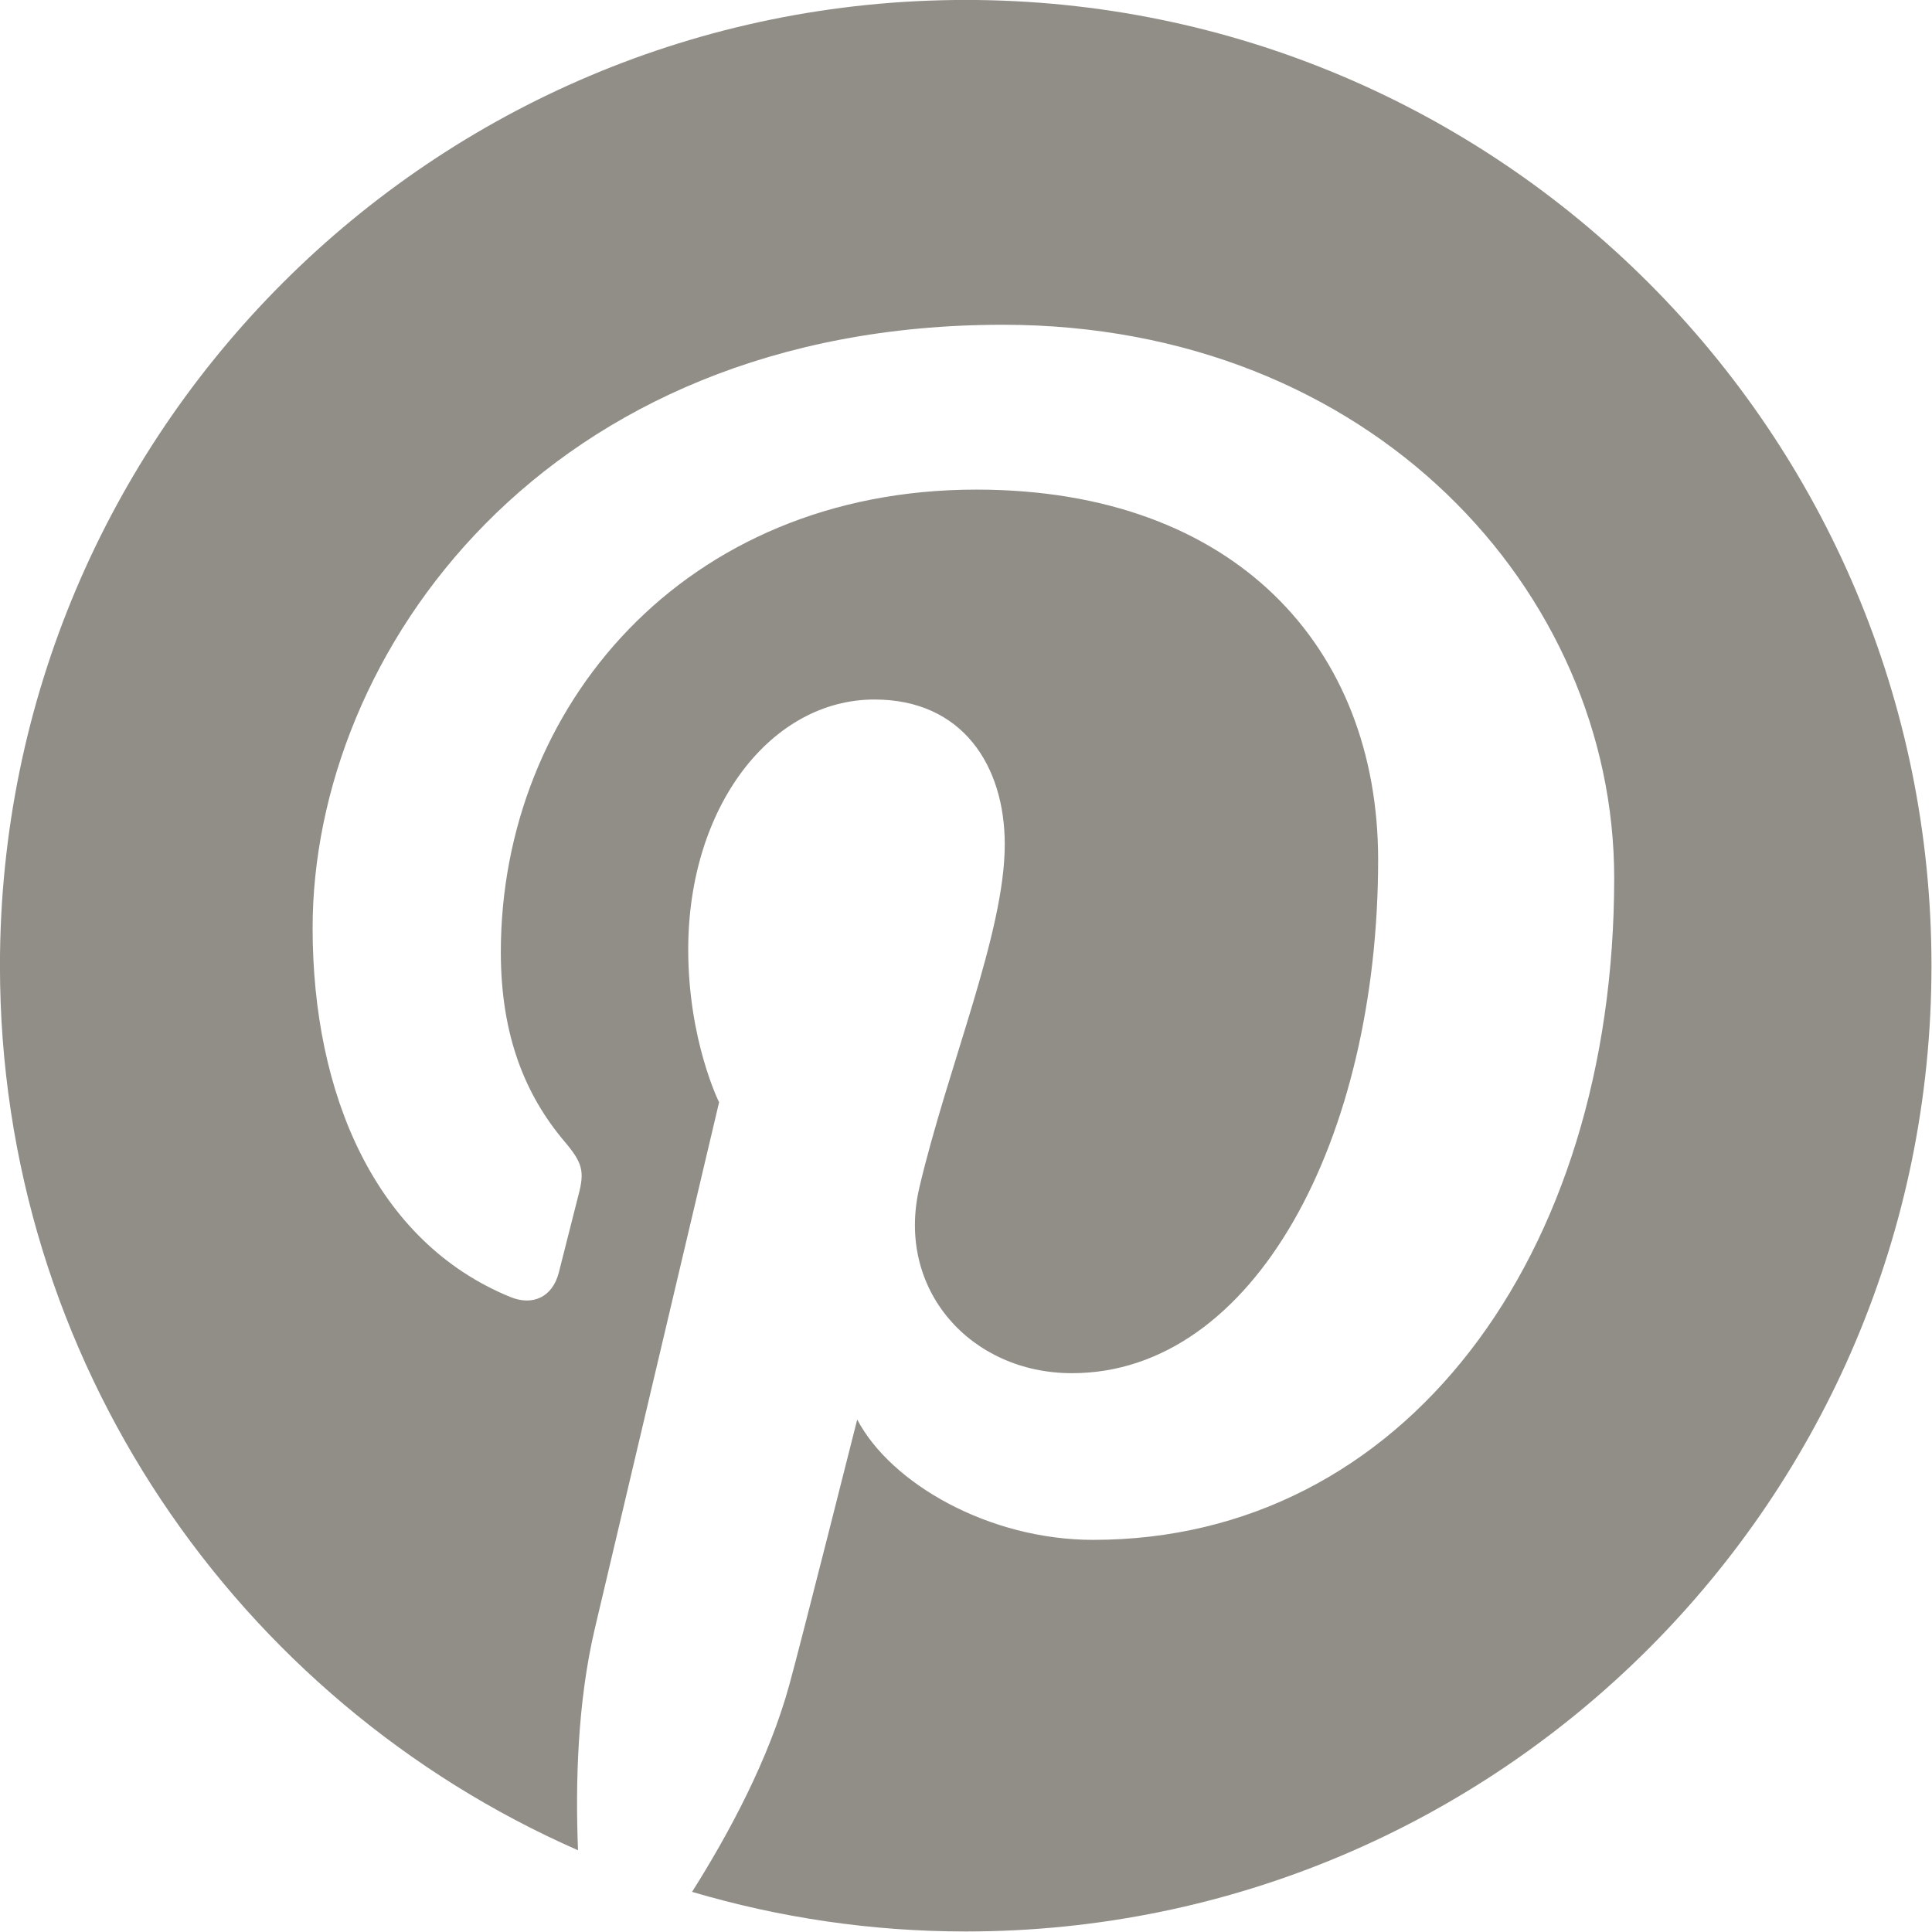 <?xml version="1.0" encoding="UTF-8" standalone="no"?>
<!-- Generator: Adobe Illustrator 16.0.4, SVG Export Plug-In . SVG Version: 6.00 Build 0)  -->

<svg
   xmlns:dc="http://purl.org/dc/elements/1.1/"
   xmlns:cc="http://creativecommons.org/ns#"
   xmlns:rdf="http://www.w3.org/1999/02/22-rdf-syntax-ns#"
   xmlns:svg="http://www.w3.org/2000/svg"
   xmlns="http://www.w3.org/2000/svg"
   xmlns:sodipodi="http://sodipodi.sourceforge.net/DTD/sodipodi-0.dtd"
   xmlns:inkscape="http://www.inkscape.org/namespaces/inkscape"
   version="1.1"
   id="Layer_1"
   x="0px"
   y="0px"
   width="30"
   height="30"
   viewBox="0 0 30 30"
   enable-background="new 0 0 56.693 56.693"
   xml:space="preserve"
   inkscape:version="0.48.4 r9939"
   sodipodi:docname="73-pinterest.svg"><defs
     id="defs9" /><sodipodi:namedview
     pagecolor="#ffffff"
     bordercolor="#666666"
     borderopacity="1"
     objecttolerance="10"
     gridtolerance="10"
     guidetolerance="10"
     inkscape:pageopacity="0"
     inkscape:pageshadow="2"
     inkscape:window-width="1015"
     inkscape:window-height="507"
     id="namedview7"
     showgrid="false"
     fit-margin-top="0"
     fit-margin-left="0"
     fit-margin-right="0"
     fit-margin-bottom="0"
     inkscape:zoom="4.1627714"
     inkscape:cx="66.903026"
     inkscape:cy="26.060501"
     inkscape:window-x="61"
     inkscape:window-y="34"
     inkscape:window-maximized="0"
     inkscape:current-layer="Layer_1" /><g
     id="g3"
     style="fill:#918e88;fill-opacity:1"
     transform="matrix(0.609,0,0,0.609,-2.268,-3.142)"><path
       d="m 28.348,5.158 c -13.599,0 -24.625,11.023 -24.625,24.625 0,10.082 6.063,18.744 14.739,22.553 -0.069,-1.721 -0.012,-3.783 0.429,-5.654 0.473,-2 3.168,-13.418 3.168,-13.418 0,0 -0.787,-1.572 -0.787,-3.896 0,-3.648 2.115,-6.373 4.749,-6.373 2.24,0 3.322,1.682 3.322,3.695 0,2.252 -1.437,5.619 -2.175,8.738 -0.616,2.613 1.31,4.744 3.887,4.744 4.665,0 7.808,-5.992 7.808,-13.092 0,-5.397 -3.635,-9.437 -10.246,-9.437 -7.47,0 -12.123,5.57 -12.123,11.792 0,2.146 0.633,3.658 1.624,4.83 0.455,0.537 0.519,0.754 0.354,1.371 -0.118,0.453 -0.389,1.545 -0.501,1.977 -0.164,0.625 -0.669,0.848 -1.233,0.617 -3.44,-1.404 -5.043,-5.172 -5.043,-9.408 0,-6.994 5.899,-15.382 17.599,-15.382 9.4,0 15.588,6.804 15.588,14.107 0,9.658 -5.369,16.875 -13.285,16.875 -2.659,0 -5.16,-1.438 -6.016,-3.068 0,0 -1.43,5.674 -1.732,6.768 -0.522,1.9 -1.545,3.797 -2.479,5.275 2.215,0.654 4.554,1.01 6.979,1.01 13.598,0 24.623,-11.023 24.623,-24.623 C 52.971,16.181 41.945,5.158 28.348,5.158 z"
       id="path5"
       style="fill:#918e88;fill-opacity:1"
       inkscape:connector-curvature="0" /></g></svg>